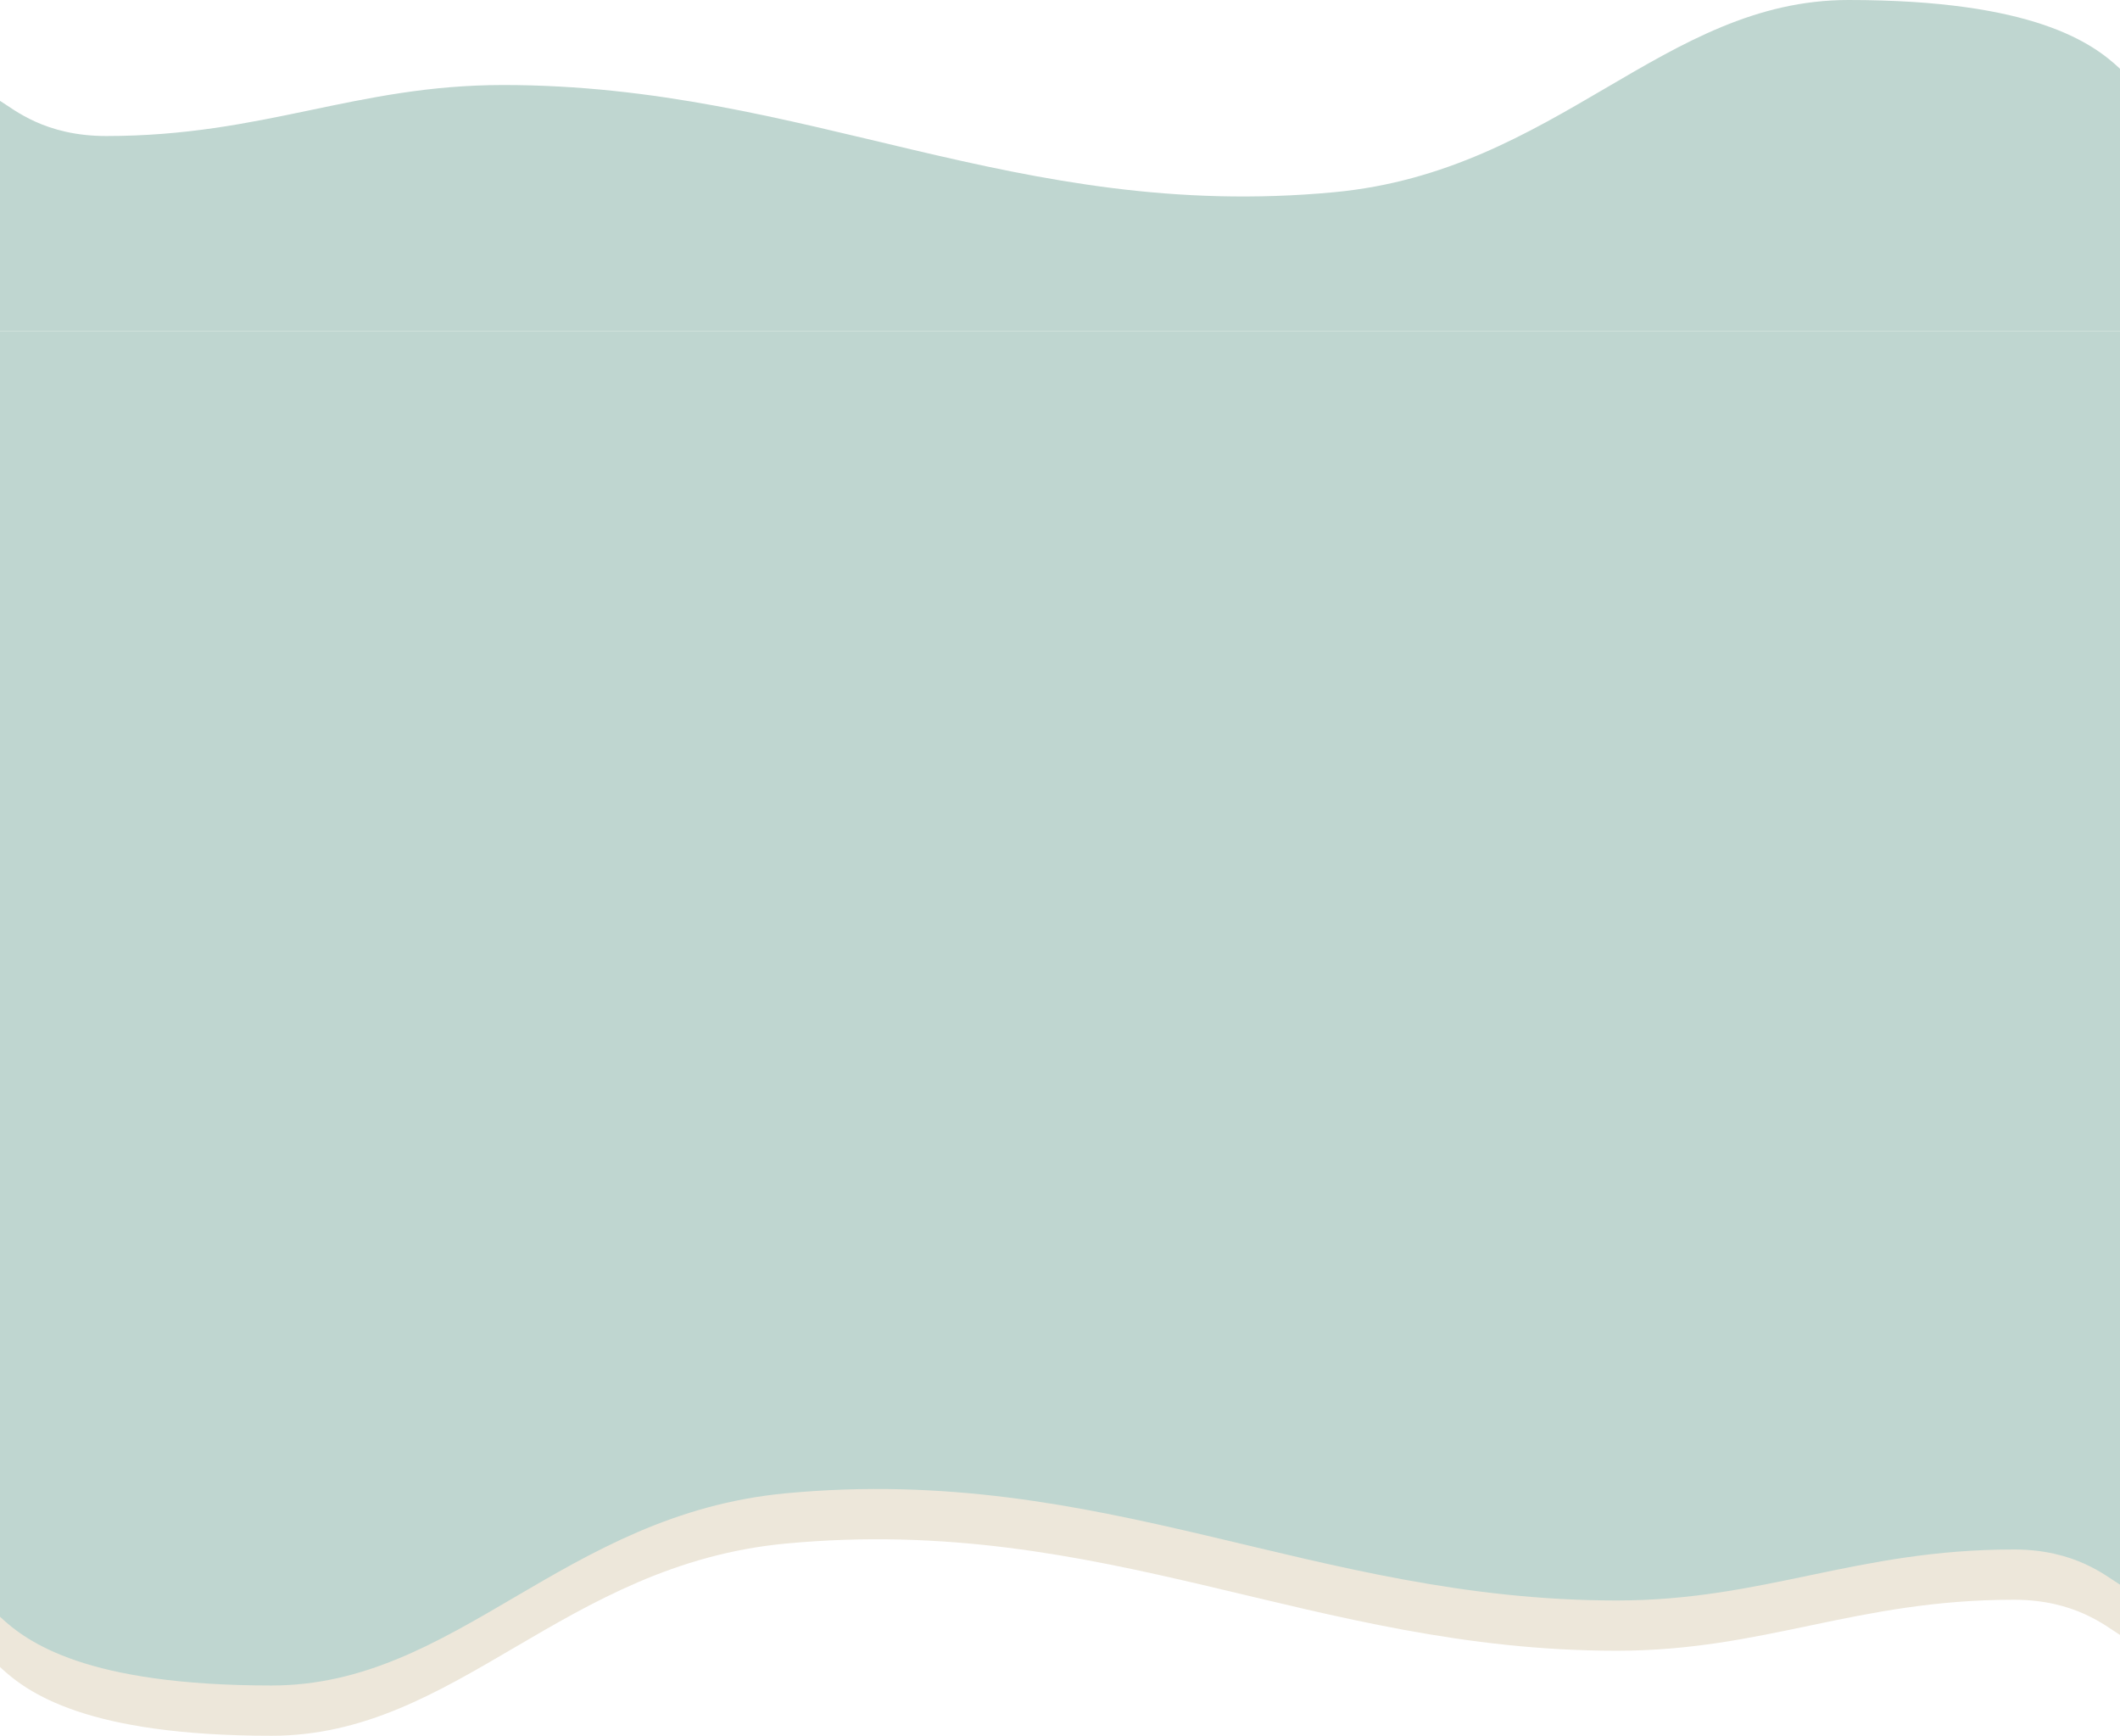 <?xml version="1.0" encoding="UTF-8"?> <svg xmlns="http://www.w3.org/2000/svg" width="1434" height="1174" viewBox="0 0 1434 1174" fill="none"><path d="M1362.13 1082C1403.55 1082 1424.18 1099.76 1434 1105.8V950H0V1127.5C18.468 1144.87 58.398 1174 183.68 1174C308.961 1174 380.767 1058.18 531.573 1044C747.197 1023.73 887.952 1116.5 1093.59 1116.5C1193.55 1116.5 1255.31 1082 1362.13 1082Z" fill="#EDE7DA"></path><path d="M1362.13 1048C1403.55 1048 1424.18 1065.76 1434 1071.8V916H0V1093.5C18.468 1110.87 58.398 1140 183.68 1140C308.961 1140 380.767 1024.18 531.573 1010C747.197 989.73 887.952 1082.5 1093.59 1082.5C1193.55 1082.5 1255.31 1048 1362.13 1048Z" fill="#BFD6D0"></path><path d="M71.875 92C30.447 92 9.816 74.24 0 68.201V224H1434V46.5C1415.53 29.133 1375.6 -2.95341e-05 1250.32 0C1125.04 2.95341e-05 1053.23 115.823 902.427 130C686.803 150.27 546.048 57.5 340.407 57.5C240.45 57.5 178.688 92 71.875 92Z" fill="#BFD6D0"></path><rect y="224" width="1434" height="726" fill="#BFD6D0"></rect></svg> 